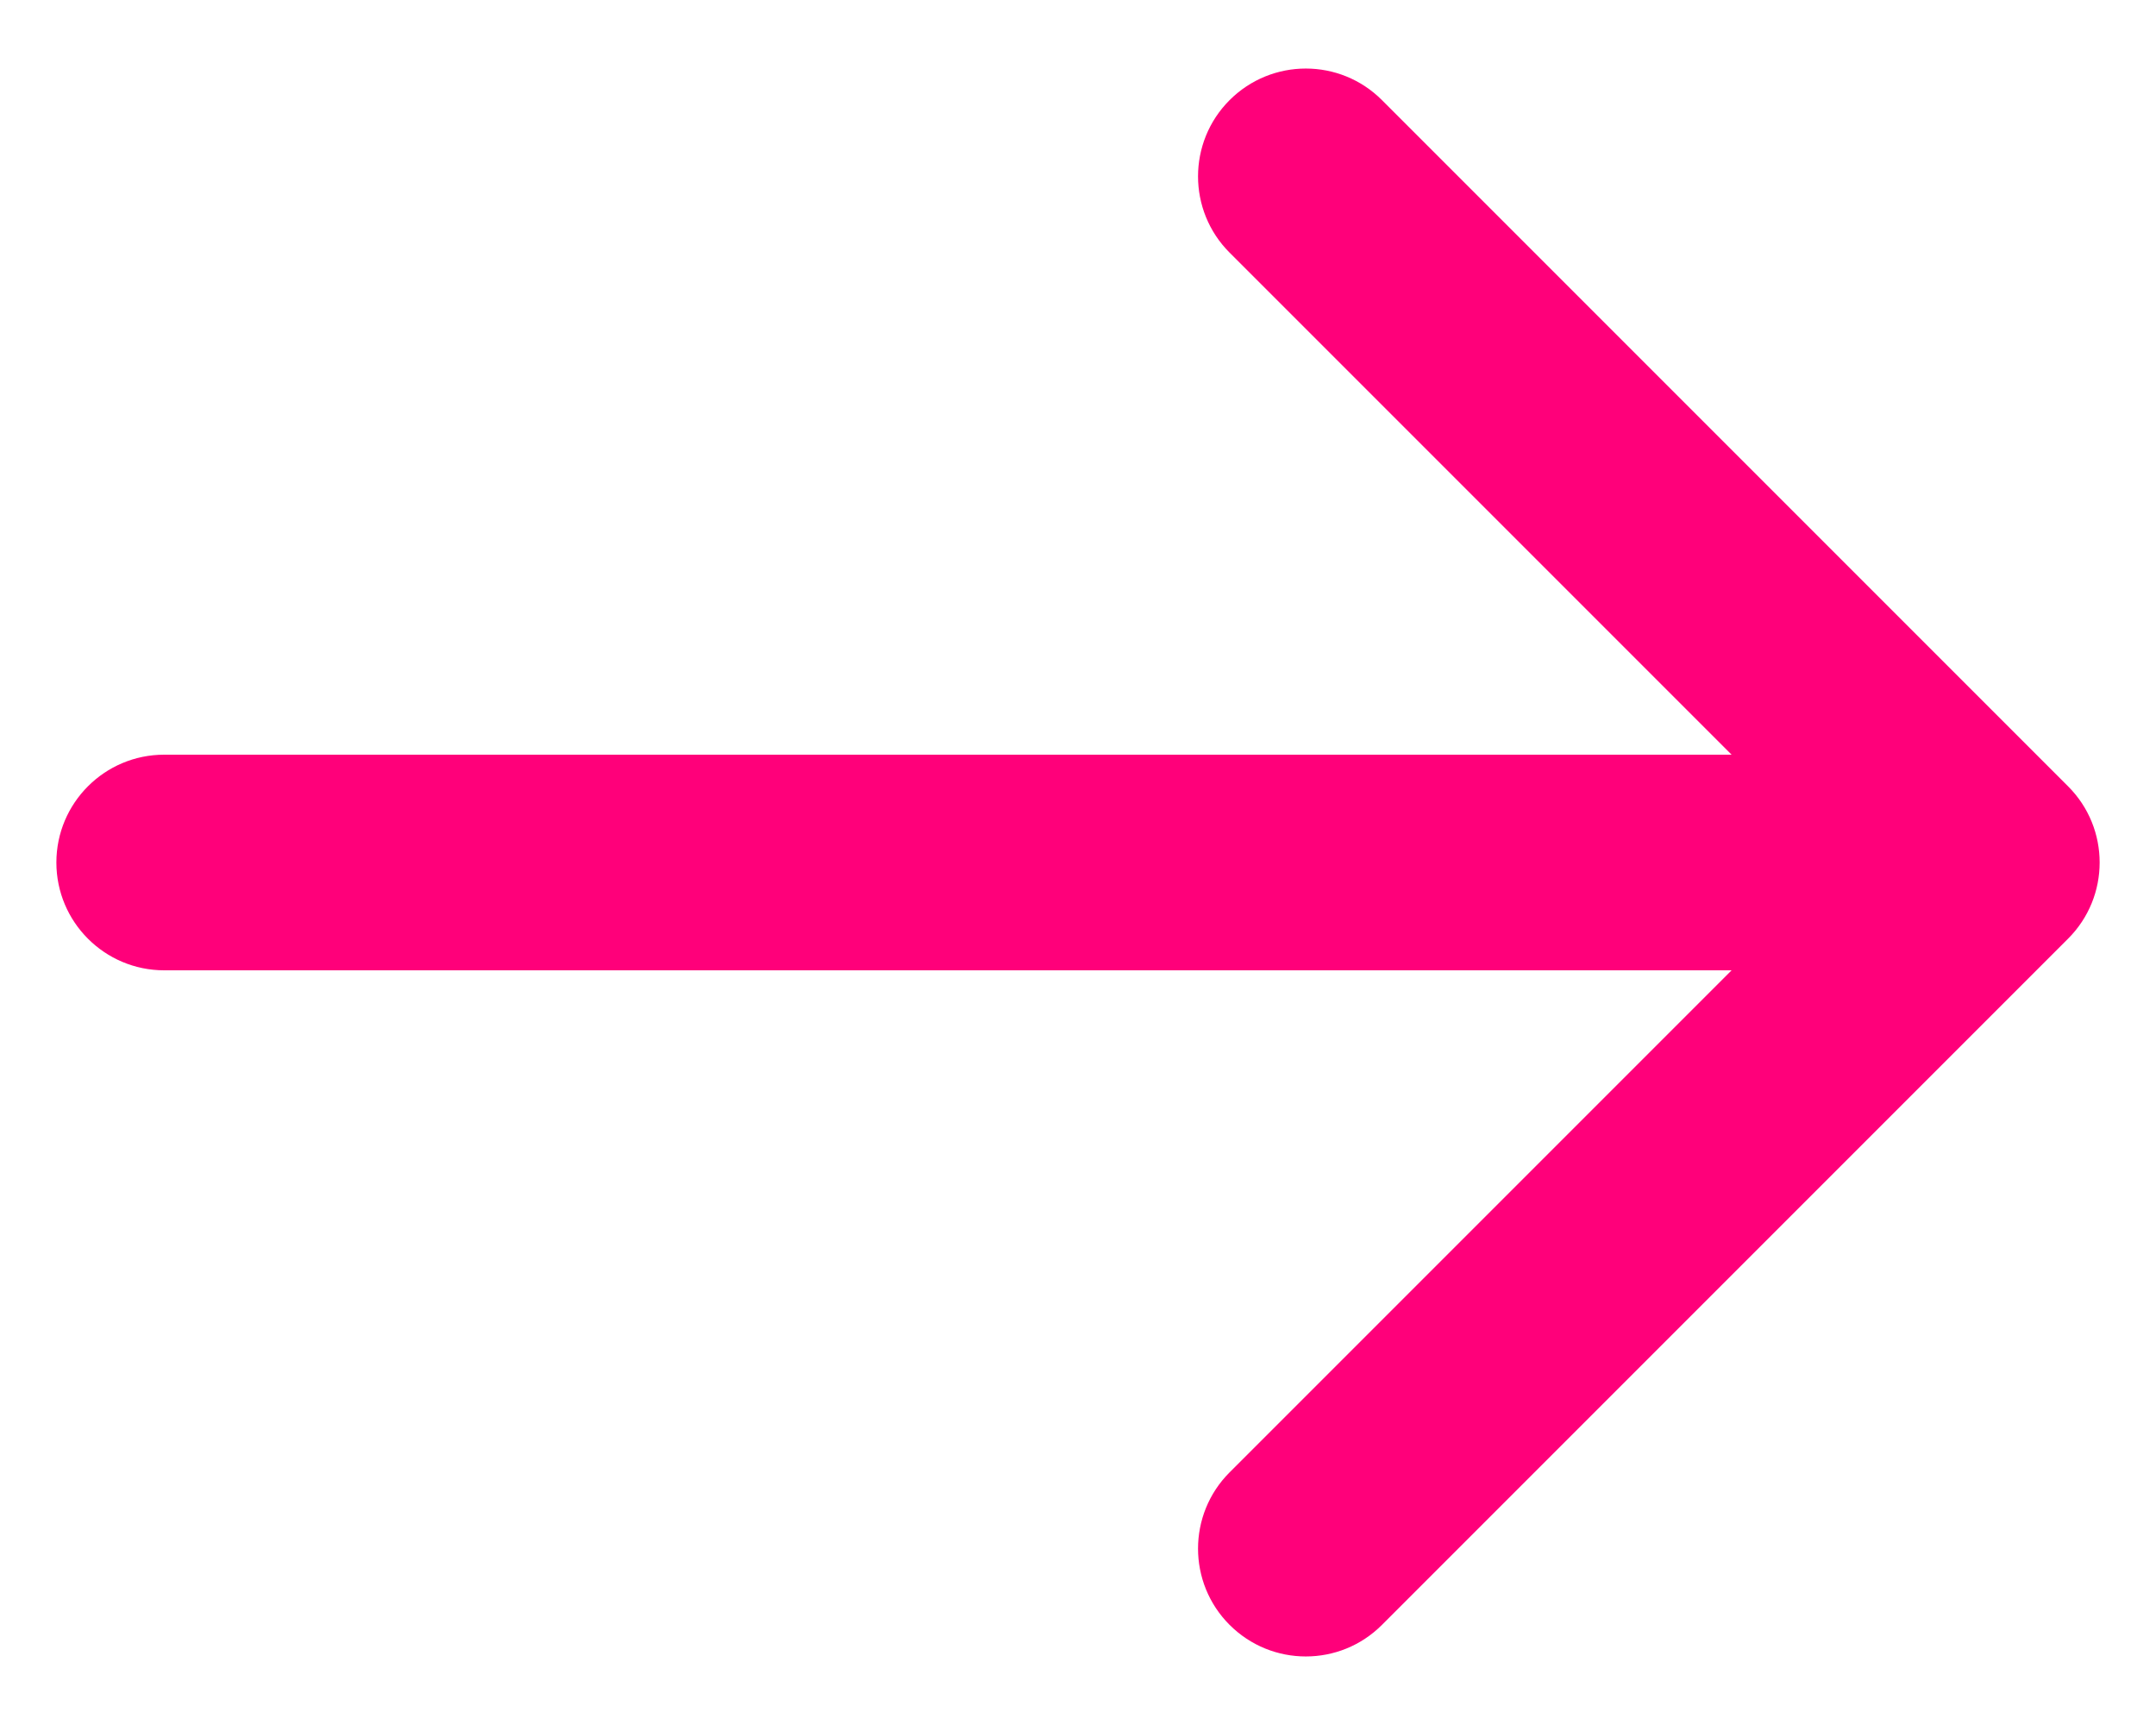 <svg width="20" height="16" viewBox="0 0 20 16" fill="none" xmlns="http://www.w3.org/2000/svg">
<path d="M1.523 7C0.971 7 0.523 7.448 0.523 8C0.523 8.552 0.971 9 1.523 9L1.523 7ZM19.184 8.707C19.575 8.317 19.575 7.683 19.184 7.293L12.82 0.929C12.43 0.538 11.797 0.538 11.406 0.929C11.016 1.319 11.016 1.953 11.406 2.343L17.063 8L11.406 13.657C11.016 14.047 11.016 14.681 11.406 15.071C11.797 15.462 12.43 15.462 12.82 15.071L19.184 8.707ZM1.523 9L18.477 9L18.477 7L1.523 7L1.523 9Z" fill="#FF007A"/>
</svg>
